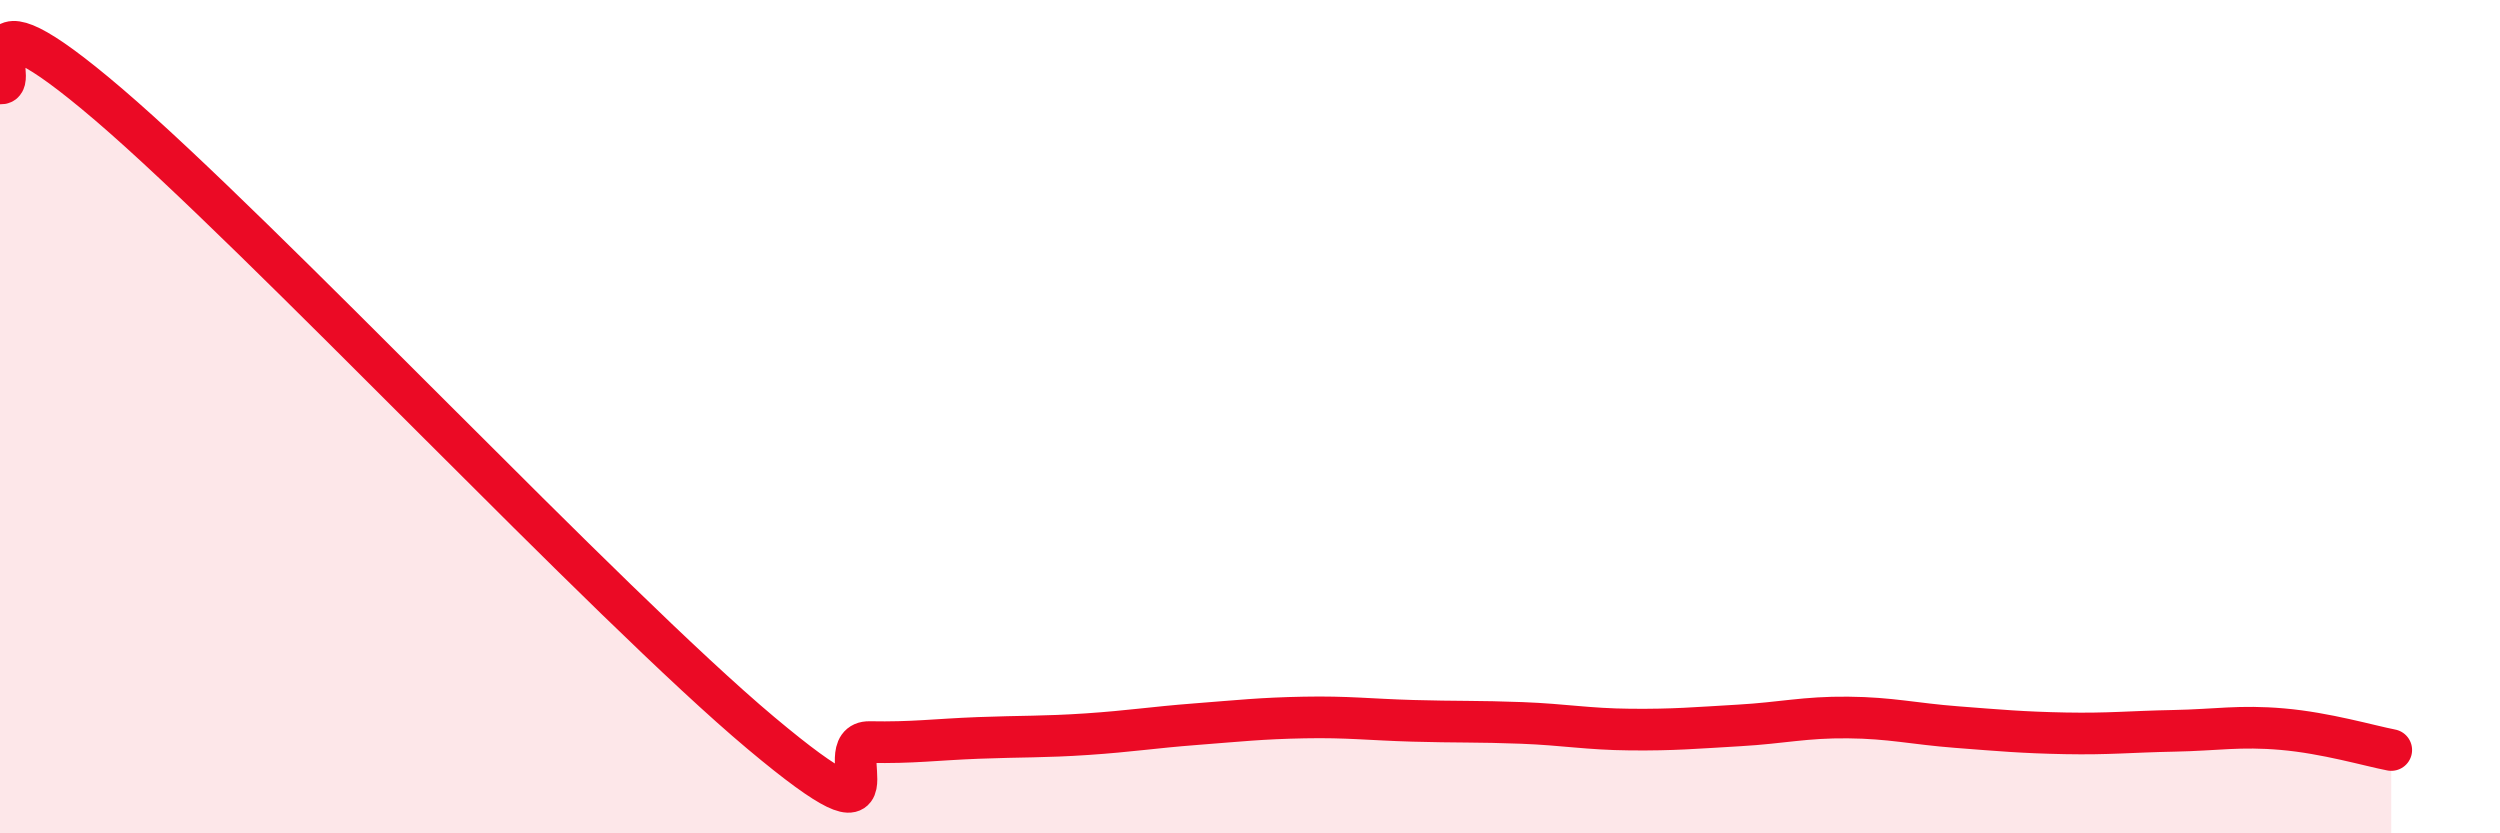 
    <svg width="60" height="20" viewBox="0 0 60 20" xmlns="http://www.w3.org/2000/svg">
      <path
        d="M 0,2 C 0.52,2.1 -1.04,-0.61 2.61,2.51 C 6.26,5.63 14.61,14.53 18.26,17.59 C 21.91,20.65 19.83,17.79 20.87,17.81 C 21.91,17.83 22.44,17.75 23.48,17.71 C 24.52,17.67 25.05,17.69 26.09,17.62 C 27.13,17.55 27.66,17.46 28.7,17.38 C 29.74,17.3 30.26,17.24 31.3,17.22 C 32.34,17.2 32.87,17.27 33.91,17.3 C 34.95,17.33 35.48,17.31 36.52,17.35 C 37.56,17.39 38.09,17.5 39.13,17.51 C 40.17,17.52 40.7,17.47 41.74,17.41 C 42.78,17.35 43.31,17.21 44.35,17.22 C 45.39,17.23 45.92,17.37 46.96,17.45 C 48,17.53 48.53,17.58 49.57,17.6 C 50.61,17.62 51.13,17.56 52.17,17.54 C 53.21,17.52 53.74,17.41 54.78,17.5 C 55.82,17.59 56.87,17.9 57.39,18L57.39 20L0 20Z"
        fill="#EB0A25"
        opacity="0.1"
        stroke-linecap="round"
        stroke-linejoin="round"
      />
      <path
        d="M 0,2 C 0.52,2.1 -1.04,-0.61 2.61,2.51 C 6.26,5.63 14.61,14.53 18.26,17.59 C 21.91,20.65 19.83,17.79 20.87,17.81 C 21.91,17.83 22.44,17.75 23.48,17.71 C 24.52,17.67 25.05,17.69 26.09,17.62 C 27.13,17.55 27.66,17.46 28.7,17.38 C 29.74,17.3 30.26,17.24 31.3,17.22 C 32.34,17.2 32.87,17.27 33.91,17.3 C 34.95,17.33 35.48,17.31 36.52,17.35 C 37.56,17.39 38.09,17.5 39.13,17.51 C 40.17,17.52 40.7,17.47 41.74,17.41 C 42.78,17.35 43.31,17.21 44.35,17.22 C 45.39,17.23 45.92,17.37 46.96,17.45 C 48,17.53 48.53,17.58 49.57,17.6 C 50.61,17.62 51.13,17.56 52.17,17.54 C 53.21,17.52 53.74,17.41 54.78,17.5 C 55.82,17.59 56.87,17.9 57.39,18"
        stroke="#EB0A25"
        stroke-width="1"
        fill="none"
        stroke-linecap="round"
        stroke-linejoin="round"
      />
    </svg>
  